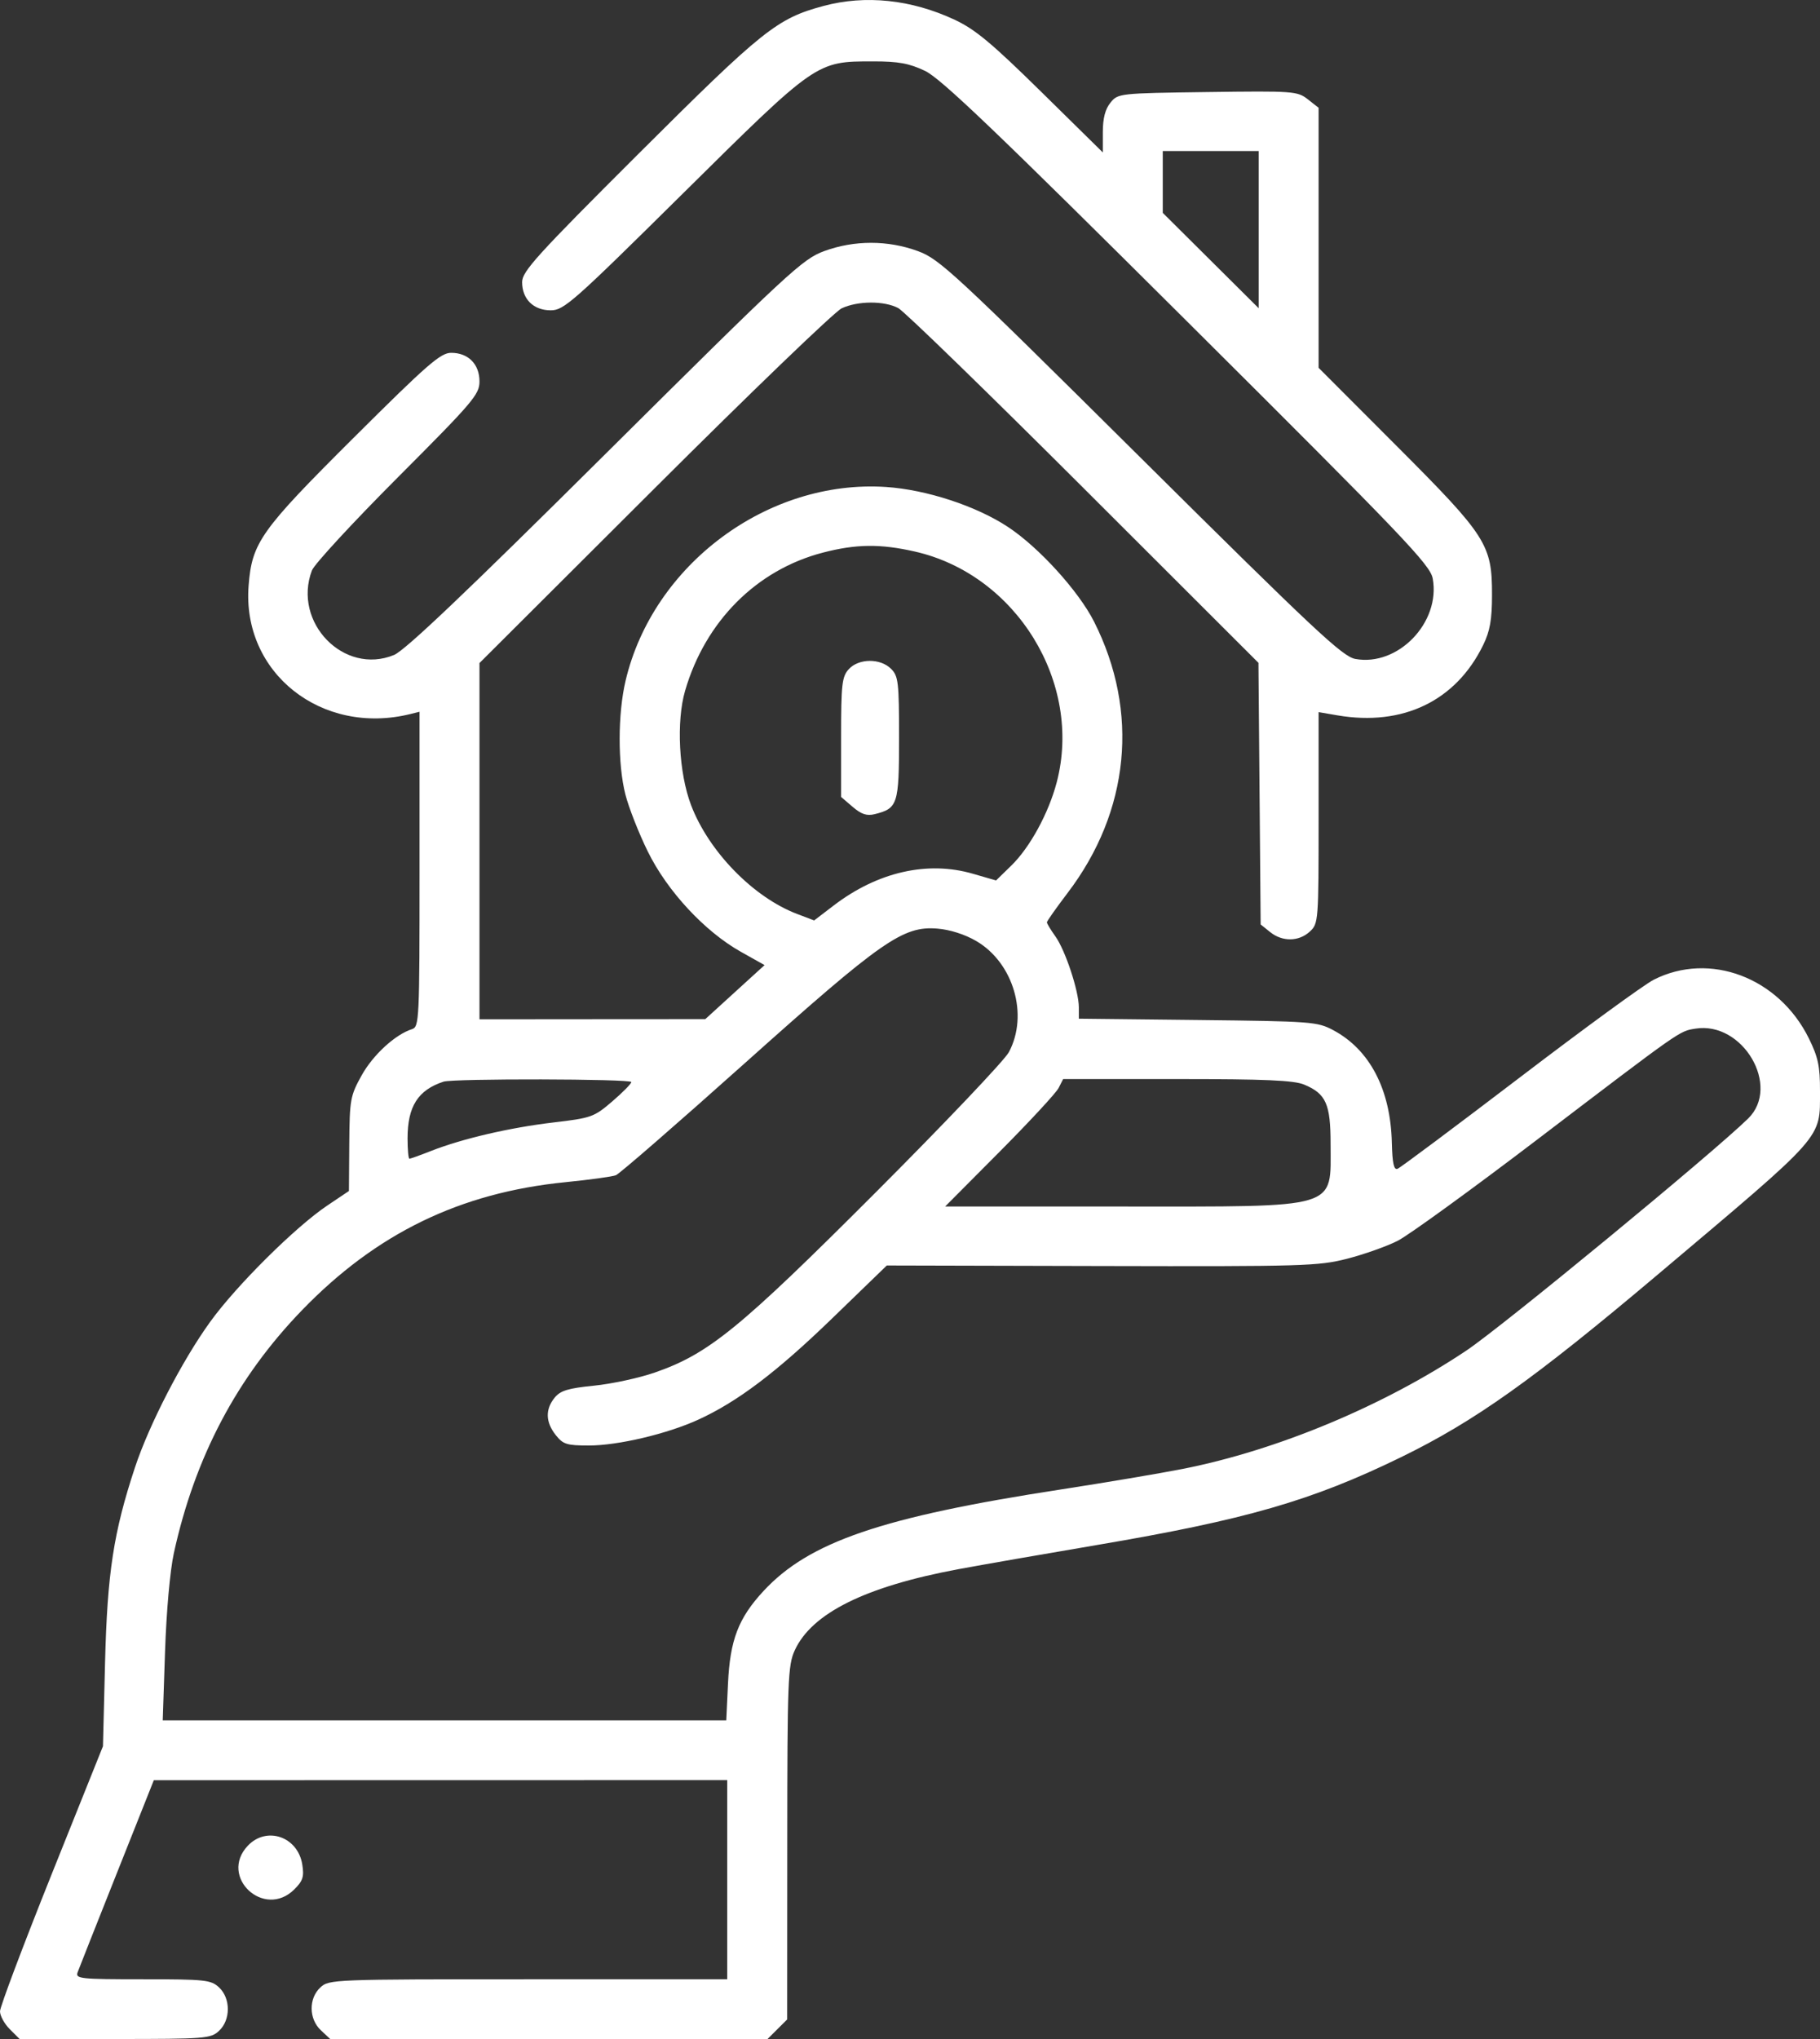 <?xml version="1.0" encoding="UTF-8"?> <svg xmlns="http://www.w3.org/2000/svg" width="75" height="84" viewBox="0 0 75 84" fill="none"><rect x="0" y="0" width="75" height="84" fill="#333333" stroke="none"/> <path fill-rule="evenodd" clip-rule="evenodd" d="M33.938 0.245C32.024 0.758 31.442 1.222 26.355 6.293C22.119 10.517 21.516 11.181 21.516 11.621C21.516 12.323 21.984 12.784 22.696 12.784C23.237 12.784 23.612 12.453 28.146 7.967C33.659 2.513 33.636 2.529 35.978 2.529C37.027 2.529 37.464 2.609 38.119 2.92C38.77 3.23 41.029 5.389 48.934 13.258C57.874 22.156 58.939 23.271 59.041 23.835C59.37 25.644 57.611 27.468 55.85 27.146C55.323 27.049 54.167 25.966 47.011 18.864C39.288 11.201 38.718 10.673 37.825 10.345C36.587 9.89 35.208 9.89 33.968 10.343C33.073 10.67 32.521 11.181 24.946 18.705C19.217 24.395 16.693 26.795 16.239 26.982C14.179 27.834 12.047 25.644 12.853 23.502C12.948 23.248 14.541 21.523 16.393 19.667C19.5 16.554 19.759 16.25 19.759 15.714C19.759 15.002 19.297 14.535 18.592 14.535C18.155 14.535 17.618 15.003 14.566 18.042C10.736 21.855 10.383 22.352 10.245 24.125C9.964 27.717 13.254 30.324 16.919 29.414L17.289 29.322V35.81C17.289 42.039 17.277 42.303 16.977 42.398C16.29 42.615 15.37 43.459 14.902 44.303C14.435 45.144 14.407 45.298 14.393 47.129L14.379 49.065L13.49 49.662C12.174 50.545 9.742 52.958 8.661 54.455C7.505 56.054 6.147 58.684 5.562 60.453C4.679 63.122 4.422 64.801 4.329 68.493L4.243 71.939L2.121 77.232C0.955 80.144 0 82.676 0 82.86C0 83.044 0.182 83.376 0.404 83.597L0.808 84H4.737C8.462 84 8.684 83.983 9.025 83.665C9.51 83.216 9.51 82.323 9.025 81.873C8.692 81.564 8.455 81.539 5.879 81.539C3.296 81.539 3.101 81.518 3.199 81.251C3.257 81.094 3.987 79.248 4.822 77.151L6.339 73.338L18.154 73.336L29.968 73.334V77.436V81.539H21.766C13.74 81.539 13.556 81.546 13.204 81.873C12.713 82.329 12.723 83.174 13.225 83.643L13.606 84H22.618H31.63L32.034 83.597L32.438 83.195L32.442 75.926C32.445 69.229 32.469 68.605 32.748 67.994C33.448 66.458 35.665 65.358 39.496 64.645C40.46 64.466 43.026 64.018 45.199 63.65C51.344 62.608 54.058 61.825 57.736 60.031C60.775 58.549 63.194 56.829 68.334 52.491C75.26 46.647 74.994 46.948 75 44.946C75.002 43.926 74.924 43.555 74.542 42.78C73.305 40.269 70.456 39.191 68.149 40.361C67.753 40.562 65.261 42.38 62.612 44.401C59.962 46.421 57.703 48.109 57.59 48.151C57.439 48.208 57.377 47.919 57.356 47.073C57.303 44.881 56.449 43.243 54.938 42.438C54.285 42.09 54.045 42.073 49.357 42.021L44.458 41.967V41.502C44.458 40.833 43.903 39.152 43.492 38.577C43.299 38.307 43.141 38.046 43.141 37.997C43.141 37.948 43.524 37.406 43.991 36.791C46.557 33.424 46.958 29.317 45.085 25.61C44.447 24.349 42.816 22.554 41.541 21.711C40.235 20.847 38.18 20.173 36.514 20.062C31.641 19.738 26.907 23.258 25.779 28.045C25.457 29.411 25.453 31.478 25.771 32.728C25.908 33.266 26.323 34.324 26.694 35.078C27.496 36.712 29.043 38.377 30.532 39.212L31.507 39.759L30.285 40.872L29.063 41.986L24.411 41.989L19.759 41.993V34.654V27.315L26.96 20.133C30.92 16.182 34.395 12.839 34.683 12.703C35.342 12.391 36.438 12.386 37.016 12.692C37.26 12.821 40.7 16.163 44.66 20.117L51.859 27.306L51.905 32.695L51.95 38.084L52.339 38.397C52.844 38.805 53.525 38.796 53.978 38.376C54.331 38.048 54.338 37.955 54.338 33.69V29.337L55.12 29.471C57.815 29.929 59.998 28.875 61.12 26.573C61.4 25.999 61.483 25.531 61.484 24.517C61.488 22.435 61.268 22.09 57.54 18.359L54.338 15.153V9.797V4.44L53.893 4.091C53.465 3.756 53.31 3.744 49.762 3.792C46.114 3.841 46.072 3.846 45.761 4.229C45.544 4.496 45.446 4.874 45.446 5.448V6.28L42.915 3.79C40.862 1.771 40.184 1.207 39.333 0.81C37.55 -0.021 35.667 -0.218 33.938 0.245ZM51.868 9.459V12.697L49.892 10.733L47.916 8.769V7.495V6.221H49.892H51.868V9.459ZM37.7 22.722C41.877 23.668 44.619 28.124 43.548 32.222C43.214 33.498 42.443 34.912 41.671 35.663L41.046 36.272L40.089 35.995C38.217 35.452 36.162 35.922 34.352 37.306L33.55 37.919L32.846 37.651C31.044 36.966 29.206 35.08 28.478 33.169C27.974 31.846 27.863 29.719 28.233 28.453C29.067 25.592 31.179 23.476 33.907 22.767C35.277 22.41 36.274 22.398 37.7 22.722ZM34.975 27.57C34.696 27.877 34.661 28.186 34.661 30.374V32.832L35.137 33.24C35.494 33.546 35.721 33.621 36.043 33.541C36.997 33.304 37.049 33.142 37.049 30.399C37.049 28.1 37.02 27.852 36.719 27.553C36.276 27.11 35.384 27.119 34.975 27.57ZM40.231 38.768C41.764 39.663 42.395 41.81 41.575 43.345C41.395 43.683 38.916 46.291 36.067 49.142C30.465 54.747 29.203 55.775 26.978 56.546C26.334 56.769 25.209 57.012 24.479 57.085C23.402 57.193 23.093 57.288 22.854 57.582C22.465 58.061 22.48 58.587 22.9 59.118C23.204 59.503 23.354 59.55 24.273 59.55C25.465 59.55 27.488 59.073 28.766 58.49C30.386 57.751 31.993 56.537 34.28 54.325L36.544 52.134L45.4 52.156C53.714 52.176 54.333 52.158 55.516 51.855C56.209 51.677 57.144 51.346 57.593 51.119C58.042 50.892 60.624 49.02 63.331 46.959C69.337 42.385 69.194 42.485 69.864 42.377C71.818 42.061 73.398 44.75 72.039 46.08C70.571 47.517 61.91 54.646 60.431 55.636C57.021 57.916 52.636 59.746 48.74 60.514C47.789 60.701 45.529 61.082 43.717 61.361C36.337 62.495 33.335 63.521 31.458 65.55C30.427 66.665 30.084 67.561 30 69.355L29.929 70.873H18.317H6.706L6.801 68.042C6.856 66.39 7.007 64.699 7.165 63.981C8.033 60.026 9.76 56.752 12.444 53.977C15.507 50.811 18.956 49.135 23.299 48.702C24.296 48.603 25.232 48.474 25.38 48.416C25.528 48.358 27.92 46.28 30.695 43.798C36.349 38.741 37.208 38.14 38.63 38.256C39.146 38.297 39.765 38.495 40.231 38.768ZM26.016 44.577C26.016 44.645 25.662 45.004 25.23 45.375C24.479 46.02 24.371 46.058 22.806 46.242C21.016 46.453 19.052 46.909 17.769 47.413C17.317 47.591 16.914 47.736 16.872 47.736C16.83 47.736 16.795 47.359 16.795 46.899C16.795 45.582 17.223 44.907 18.277 44.561C18.682 44.428 26.016 44.443 26.016 44.577ZM53.745 44.683C54.643 45.057 54.832 45.481 54.832 47.127C54.832 49.84 55.281 49.705 46.239 49.705H38.947L41.191 47.449C42.425 46.208 43.52 45.026 43.623 44.823L43.811 44.454H48.504C52.144 44.454 53.319 44.505 53.745 44.683ZM10.21 76.04C9.006 77.318 10.885 79.075 12.13 77.835C12.483 77.483 12.537 77.312 12.456 76.809C12.272 75.661 10.984 75.22 10.21 76.04Z" fill="white"></path> </svg> 